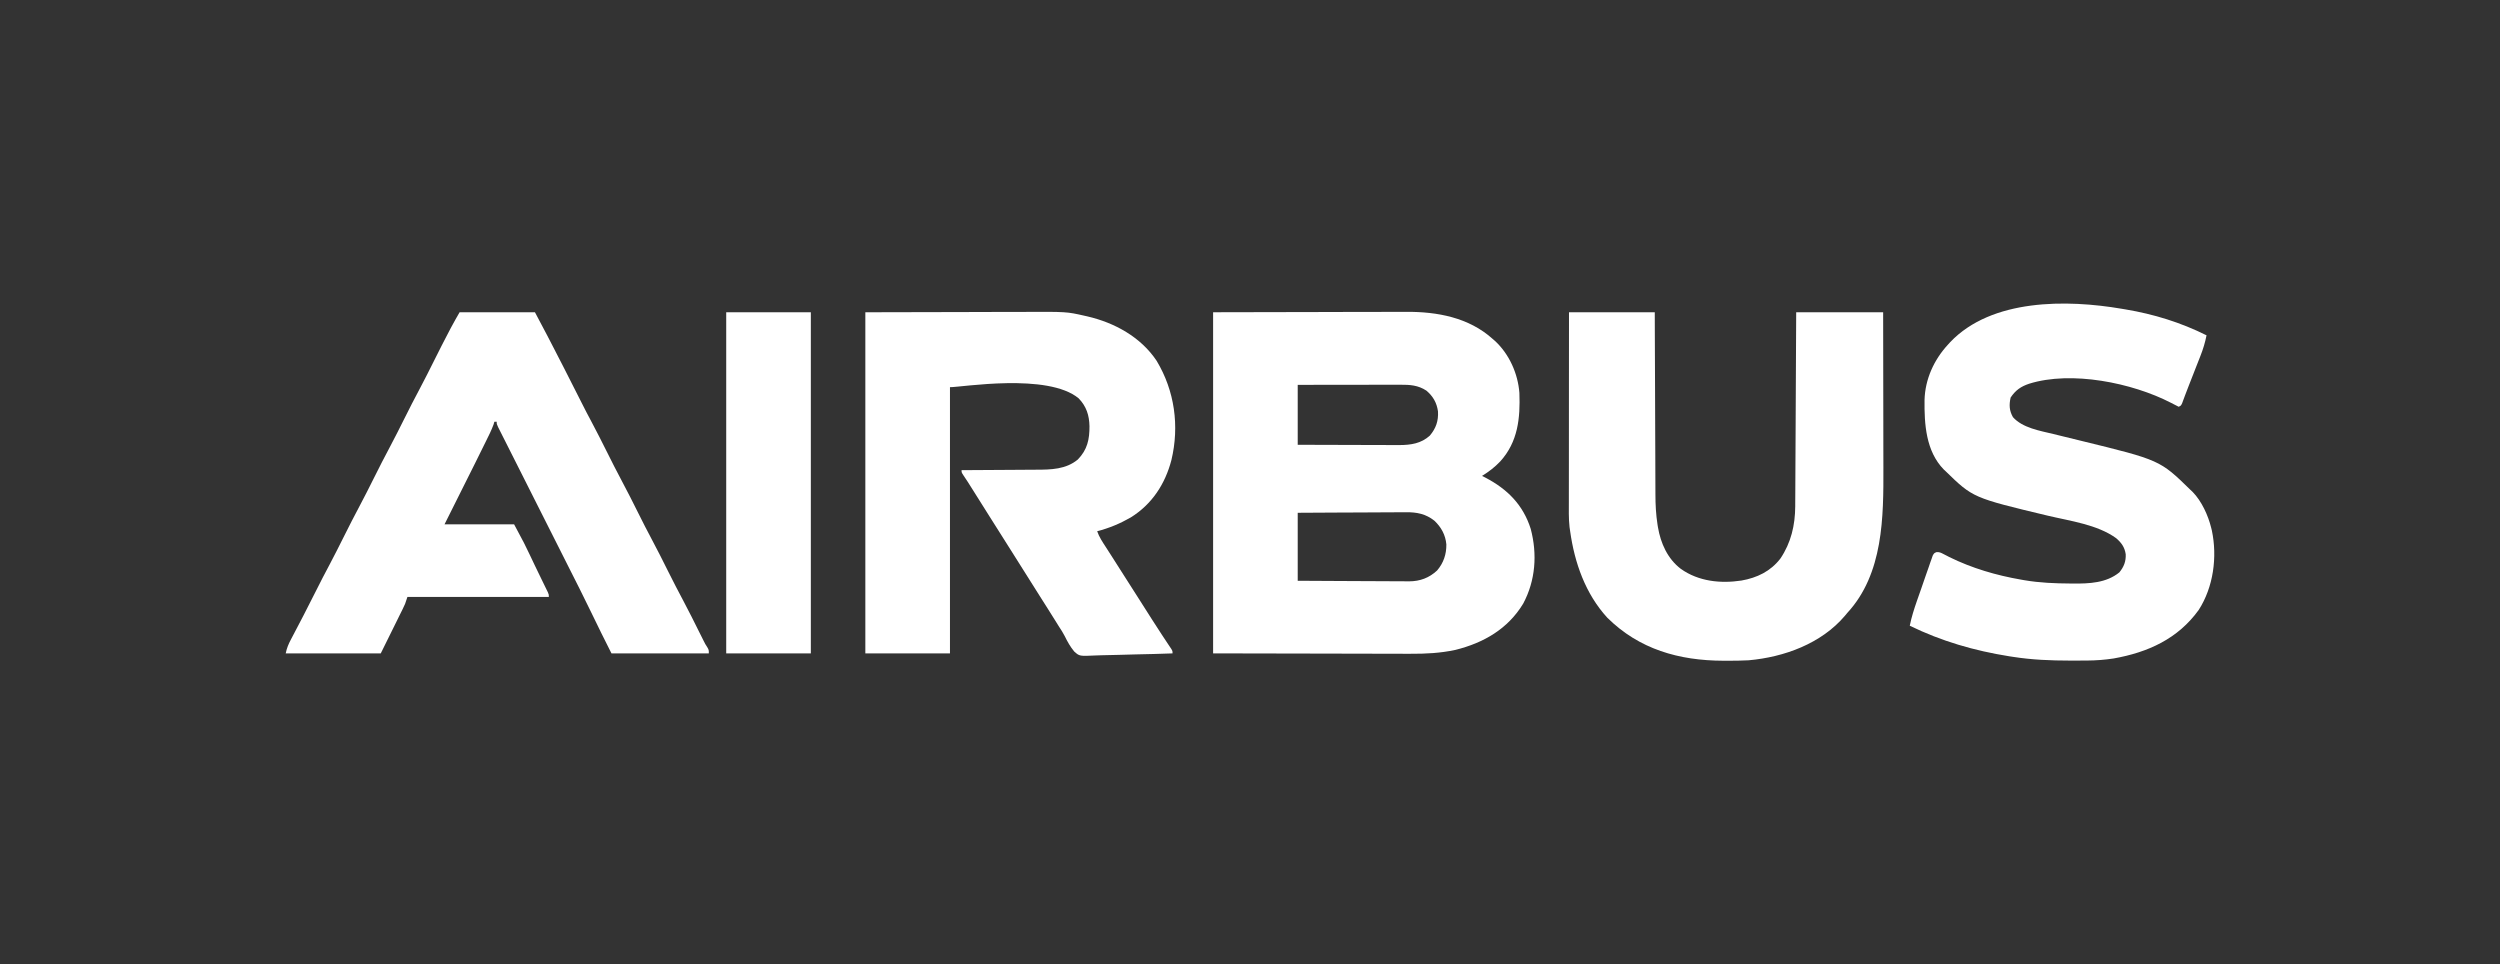 <svg width="140" height="54" viewBox="0 0 140 54" fill="none" xmlns="http://www.w3.org/2000/svg">
<rect x="0" y="0" width="140" height="54" fill="#333333" stroke="none"/>
<path d="M67.934 17.486C69.868 17.482 71.803 17.478 73.796 17.474C74.405 17.472 75.014 17.471 75.642 17.469C76.39 17.468 76.39 17.468 76.742 17.468C76.985 17.468 77.228 17.467 77.472 17.466C77.784 17.465 78.095 17.464 78.407 17.464C78.521 17.464 78.634 17.464 78.748 17.463C80.486 17.452 82.249 17.778 83.579 18.971C83.624 19.009 83.669 19.049 83.715 19.089C84.516 19.823 85.006 20.927 85.086 22.003C85.138 23.413 85.009 24.743 84.013 25.84C83.709 26.16 83.371 26.42 82.994 26.651C83.093 26.701 83.093 26.701 83.194 26.753C84.42 27.397 85.295 28.272 85.721 29.619C86.094 31.03 85.994 32.504 85.297 33.806C84.438 35.223 83.085 36 81.501 36.395C80.667 36.574 79.846 36.617 78.996 36.611C78.872 36.611 78.748 36.611 78.624 36.611C78.297 36.611 77.971 36.61 77.644 36.609C77.335 36.608 77.027 36.608 76.718 36.607C75.82 36.606 74.922 36.604 74.024 36.601C72.014 36.597 70.004 36.593 67.934 36.589C67.934 30.285 67.934 23.981 67.934 17.486ZM72.672 21.552C72.672 22.66 72.672 23.767 72.672 24.908C73.753 24.912 73.753 24.912 74.833 24.914C75.274 24.915 75.715 24.916 76.156 24.918C76.511 24.919 76.867 24.92 77.223 24.92C77.358 24.921 77.493 24.921 77.629 24.922C77.819 24.923 78.009 24.923 78.2 24.923C78.283 24.923 78.283 24.923 78.367 24.924C79.009 24.922 79.588 24.836 80.073 24.392C80.416 23.983 80.559 23.568 80.527 23.036C80.457 22.55 80.253 22.195 79.878 21.875C79.409 21.569 78.961 21.543 78.413 21.545C78.351 21.545 78.289 21.545 78.225 21.545C78.02 21.545 77.816 21.545 77.611 21.546C77.469 21.546 77.327 21.546 77.184 21.546C76.811 21.546 76.437 21.547 76.063 21.548C75.614 21.548 75.165 21.549 74.717 21.549C74.035 21.55 73.354 21.551 72.672 21.552ZM72.672 28.716C72.672 29.972 72.672 31.229 72.672 32.523C73.857 32.531 73.857 32.531 75.041 32.536C75.524 32.538 76.007 32.539 76.49 32.543C76.88 32.546 77.27 32.547 77.66 32.548C77.808 32.548 77.957 32.549 78.105 32.551C78.313 32.553 78.522 32.553 78.73 32.553C78.791 32.553 78.852 32.554 78.915 32.555C79.521 32.552 80.033 32.362 80.478 31.947C80.84 31.524 81.003 31.034 80.996 30.486C80.949 29.962 80.708 29.518 80.325 29.159C79.843 28.777 79.334 28.677 78.73 28.686C78.632 28.686 78.632 28.686 78.531 28.686C78.315 28.686 78.099 28.688 77.884 28.69C77.733 28.691 77.583 28.691 77.432 28.692C77.038 28.692 76.644 28.695 76.25 28.698C75.776 28.701 75.302 28.702 74.828 28.704C74.109 28.706 73.391 28.711 72.672 28.716Z" fill="white"/>
<path d="M48.459 17.487C51.134 17.481 51.134 17.481 53.863 17.475C54.424 17.473 54.985 17.471 55.563 17.47C56.254 17.469 56.254 17.469 56.578 17.469C56.802 17.468 57.026 17.468 57.251 17.467C59.728 17.455 59.728 17.455 60.728 17.681C60.78 17.692 60.831 17.704 60.884 17.716C62.415 18.069 63.886 18.876 64.771 20.205C65.782 21.886 66.054 23.858 65.599 25.764C65.252 27.098 64.513 28.236 63.325 28.975C62.724 29.321 62.115 29.575 61.442 29.749C61.553 30.073 61.736 30.343 61.921 30.628C61.992 30.739 62.063 30.85 62.134 30.96C62.17 31.017 62.206 31.073 62.244 31.131C62.408 31.386 62.57 31.643 62.733 31.899C63.054 32.405 63.377 32.91 63.7 33.415C63.977 33.847 64.252 34.28 64.526 34.713C64.7 34.987 64.876 35.258 65.054 35.529C65.093 35.588 65.132 35.648 65.173 35.709C65.249 35.824 65.325 35.938 65.401 36.053C65.436 36.105 65.47 36.156 65.505 36.209C65.55 36.277 65.55 36.277 65.597 36.347C65.662 36.461 65.662 36.461 65.662 36.59C64.972 36.615 64.282 36.635 63.591 36.647C63.271 36.653 62.95 36.66 62.63 36.673C62.32 36.685 62.01 36.691 61.7 36.694C61.583 36.696 61.465 36.7 61.347 36.706C60.451 36.749 60.451 36.749 60.155 36.483C59.937 36.221 59.777 35.932 59.627 35.627C59.532 35.438 59.42 35.266 59.304 35.09C59.228 34.969 59.153 34.848 59.077 34.726C58.993 34.593 58.909 34.459 58.826 34.326C58.785 34.261 58.744 34.196 58.703 34.13C58.535 33.863 58.366 33.597 58.197 33.331C57.697 32.546 57.202 31.757 56.708 30.969C56.266 30.265 55.824 29.562 55.377 28.862C55.061 28.365 54.749 27.866 54.436 27.367C54.198 26.987 54.198 26.987 53.949 26.614C53.847 26.458 53.847 26.458 53.847 26.329C53.943 26.328 53.943 26.328 54.041 26.328C54.647 26.326 55.254 26.322 55.86 26.317C56.172 26.314 56.483 26.312 56.795 26.311C57.096 26.31 57.398 26.308 57.699 26.305C57.813 26.304 57.928 26.303 58.042 26.303C58.86 26.302 59.696 26.283 60.357 25.733C60.892 25.185 61.015 24.605 61.011 23.867C60.997 23.255 60.839 22.758 60.407 22.309C58.676 20.867 53.834 21.689 53.198 21.682C53.198 26.602 53.198 31.521 53.198 36.59C51.634 36.59 50.07 36.59 48.459 36.59C48.459 30.286 48.459 23.982 48.459 17.487Z" fill="white"/>
<path d="M25.738 17.486C27.13 17.486 28.522 17.486 29.957 17.486C30.705 18.899 30.705 18.899 30.971 19.418C31.002 19.477 31.032 19.536 31.064 19.598C31.127 19.721 31.191 19.844 31.254 19.968C31.348 20.152 31.443 20.336 31.538 20.519C31.886 21.197 32.231 21.875 32.571 22.556C32.748 22.91 32.93 23.261 33.118 23.609C33.416 24.166 33.699 24.73 33.982 25.295C34.258 25.847 34.534 26.398 34.826 26.941C35.142 27.529 35.44 28.127 35.739 28.724C35.992 29.23 36.246 29.734 36.514 30.232C36.83 30.821 37.127 31.418 37.426 32.016C37.704 32.57 37.985 33.121 38.279 33.668C38.587 34.245 38.877 34.833 39.169 35.419C39.19 35.459 39.21 35.5 39.231 35.542C39.287 35.654 39.343 35.766 39.399 35.878C39.496 36.072 39.496 36.072 39.61 36.248C39.694 36.396 39.694 36.396 39.694 36.589C37.895 36.589 36.096 36.589 34.242 36.589C33.855 35.82 33.472 35.055 33.101 34.279C32.684 33.411 32.246 32.552 31.812 31.692C31.647 31.364 31.482 31.037 31.317 30.709C30.849 29.78 30.38 28.85 29.911 27.921C29.651 27.405 29.391 26.888 29.131 26.372C28.966 26.046 28.802 25.721 28.638 25.395C28.536 25.194 28.435 24.993 28.334 24.791C28.287 24.698 28.239 24.604 28.192 24.511C28.128 24.384 28.064 24.256 28 24.129C27.964 24.058 27.928 23.987 27.891 23.913C27.815 23.746 27.815 23.746 27.815 23.617C27.772 23.617 27.729 23.617 27.685 23.617C27.671 23.666 27.657 23.715 27.642 23.766C27.521 24.097 27.364 24.407 27.207 24.723C27.173 24.793 27.138 24.863 27.102 24.935C27.009 25.124 26.916 25.313 26.822 25.501C26.745 25.657 26.668 25.812 26.591 25.968C26.03 27.101 25.464 28.232 24.894 29.361C26.179 29.361 27.464 29.361 28.789 29.361C29.384 30.471 29.384 30.471 29.653 31.039C29.713 31.166 29.773 31.292 29.834 31.419C29.864 31.483 29.895 31.547 29.926 31.614C30.026 31.821 30.126 32.028 30.226 32.234C30.259 32.302 30.292 32.37 30.326 32.44C30.39 32.572 30.454 32.703 30.518 32.834C30.561 32.922 30.561 32.922 30.605 33.013C30.63 33.065 30.656 33.117 30.682 33.17C30.736 33.298 30.736 33.298 30.736 33.427C28.122 33.427 25.509 33.427 22.816 33.427C22.752 33.619 22.752 33.619 22.686 33.814C22.642 33.915 22.595 34.014 22.547 34.113C22.519 34.169 22.491 34.225 22.463 34.283C22.434 34.341 22.405 34.399 22.375 34.459C22.349 34.513 22.322 34.567 22.295 34.623C22.196 34.824 22.096 35.025 21.997 35.226C21.774 35.676 21.552 36.126 21.323 36.589C19.567 36.589 17.81 36.589 16 36.589C16.061 36.289 16.156 36.066 16.297 35.8C16.321 35.755 16.344 35.71 16.369 35.663C16.419 35.566 16.47 35.469 16.521 35.373C16.655 35.117 16.789 34.862 16.922 34.606C16.949 34.555 16.976 34.504 17.003 34.451C17.236 34.004 17.463 33.555 17.688 33.104C17.94 32.599 18.199 32.097 18.466 31.599C18.735 31.094 18.99 30.582 19.246 30.071C19.545 29.473 19.847 28.878 20.163 28.288C20.429 27.79 20.681 27.285 20.934 26.78C21.233 26.182 21.535 25.586 21.851 24.997C22.117 24.499 22.369 23.993 22.622 23.488C22.921 22.89 23.223 22.295 23.539 21.706C23.805 21.207 24.056 20.702 24.309 20.197C24.602 19.612 24.895 19.028 25.202 18.45C25.239 18.38 25.239 18.38 25.277 18.309C25.425 18.031 25.58 17.76 25.738 17.486Z" fill="white"/>
<path d="M118.827 17.293C118.893 17.304 118.958 17.315 119.026 17.326C120.616 17.592 122.125 18.059 123.566 18.778C123.487 19.181 123.373 19.554 123.222 19.936C123.201 19.989 123.18 20.042 123.159 20.097C123.094 20.265 123.028 20.433 122.961 20.601C122.918 20.712 122.874 20.824 122.831 20.935C122.747 21.15 122.662 21.365 122.578 21.58C122.505 21.766 122.433 21.952 122.363 22.14C122.335 22.216 122.306 22.292 122.277 22.37C122.253 22.436 122.229 22.502 122.204 22.569C122.138 22.714 122.138 22.714 122.008 22.779C121.857 22.707 121.712 22.632 121.566 22.553C119.402 21.437 115.997 20.747 113.634 21.488C113.168 21.644 112.873 21.849 112.595 22.263C112.504 22.667 112.517 22.993 112.725 23.36C113.262 23.964 114.235 24.122 114.991 24.305C115.138 24.34 115.284 24.377 115.43 24.413C115.793 24.503 116.157 24.592 116.521 24.68C120.956 25.764 120.956 25.764 122.657 27.425C122.7 27.466 122.744 27.507 122.789 27.549C123.291 28.063 123.657 28.863 123.826 29.555C123.845 29.633 123.845 29.633 123.865 29.712C124.176 31.192 123.953 32.875 123.128 34.157C121.962 35.774 120.287 36.532 118.361 36.875C117.866 36.95 117.382 36.987 116.882 36.99C116.822 36.99 116.761 36.991 116.699 36.991C116.503 36.992 116.308 36.993 116.113 36.993C116.046 36.993 115.979 36.993 115.91 36.993C114.836 36.992 113.787 36.95 112.725 36.783C112.653 36.772 112.581 36.761 112.507 36.75C110.564 36.441 108.714 35.904 106.947 35.041C107.043 34.56 107.189 34.106 107.35 33.643C107.377 33.567 107.404 33.49 107.431 33.412C107.487 33.251 107.543 33.091 107.6 32.931C107.672 32.725 107.743 32.519 107.813 32.313C107.881 32.116 107.951 31.92 108.02 31.723C108.058 31.612 108.058 31.612 108.096 31.499C108.133 31.397 108.133 31.397 108.17 31.293C108.201 31.203 108.201 31.203 108.233 31.111C108.311 30.975 108.311 30.975 108.441 30.92C108.607 30.908 108.686 30.948 108.832 31.025C108.91 31.064 108.91 31.064 108.989 31.105C109.045 31.134 109.101 31.163 109.158 31.193C110.427 31.819 111.786 32.218 113.179 32.459C113.238 32.47 113.297 32.48 113.358 32.491C114.218 32.638 115.075 32.672 115.946 32.677C116.02 32.678 116.02 32.678 116.096 32.679C117.001 32.686 117.956 32.648 118.685 32.052C118.939 31.741 119.058 31.436 119.04 31.038C118.983 30.646 118.798 30.389 118.502 30.136C117.437 29.371 115.941 29.18 114.685 28.88C110.483 27.875 110.483 27.875 108.96 26.393C108.906 26.343 108.906 26.343 108.851 26.292C107.847 25.262 107.759 23.746 107.774 22.403C107.804 21.241 108.299 20.149 109.09 19.294C109.152 19.226 109.152 19.226 109.215 19.156C111.541 16.718 115.75 16.766 118.827 17.293Z" fill="white"/>
<path d="M87.864 17.486C89.449 17.486 91.034 17.486 92.667 17.486C92.668 17.82 92.669 18.154 92.67 18.498C92.674 19.604 92.678 20.709 92.683 21.815C92.686 22.485 92.688 23.155 92.69 23.826C92.691 24.41 92.694 24.995 92.697 25.579C92.698 25.888 92.699 26.197 92.7 26.506C92.7 26.798 92.701 27.09 92.703 27.382C92.704 27.488 92.704 27.595 92.704 27.701C92.704 28.265 92.734 28.812 92.82 29.37C92.828 29.419 92.836 29.469 92.844 29.52C92.997 30.424 93.386 31.297 94.134 31.862C95.12 32.558 96.345 32.688 97.519 32.511C98.402 32.355 99.152 31.994 99.703 31.277C100.3 30.394 100.527 29.408 100.533 28.352C100.533 28.305 100.533 28.258 100.533 28.21C100.534 28.054 100.535 27.899 100.536 27.744C100.536 27.631 100.537 27.52 100.538 27.408C100.539 27.105 100.541 26.802 100.542 26.499C100.543 26.182 100.545 25.865 100.547 25.548C100.55 24.948 100.553 24.349 100.556 23.749C100.559 23.066 100.563 22.383 100.566 21.7C100.574 20.295 100.58 18.891 100.587 17.486C102.194 17.486 103.801 17.486 105.456 17.486C105.461 20.143 105.461 20.143 105.462 21.265C105.463 22.036 105.464 22.808 105.466 23.579C105.467 24.142 105.468 24.704 105.468 25.266C105.468 25.563 105.469 25.86 105.47 26.157C105.478 28.952 105.475 32.132 103.443 34.33C103.4 34.383 103.356 34.435 103.311 34.489C101.989 36.042 99.919 36.797 97.926 36.976C97.507 37.001 97.087 37.002 96.668 37.001C96.582 37.001 96.582 37.001 96.495 37.001C94.024 36.992 91.792 36.361 90.006 34.589C88.78 33.246 88.176 31.516 87.928 29.748C87.917 29.671 87.906 29.593 87.894 29.513C87.84 29.021 87.855 28.524 87.856 28.029C87.856 27.914 87.856 27.799 87.856 27.684C87.856 27.372 87.856 27.061 87.857 26.75C87.857 26.424 87.857 26.098 87.858 25.772C87.858 25.156 87.858 24.54 87.859 23.923C87.86 23.221 87.86 22.519 87.86 21.817C87.861 20.373 87.862 18.93 87.864 17.486Z" fill="white"/>
<path d="M40.668 17.486C42.232 17.486 43.796 17.486 45.407 17.486C45.407 23.79 45.407 30.094 45.407 36.589C43.843 36.589 42.279 36.589 40.668 36.589C40.668 30.285 40.668 23.981 40.668 17.486Z" fill="white"/>
</svg>
